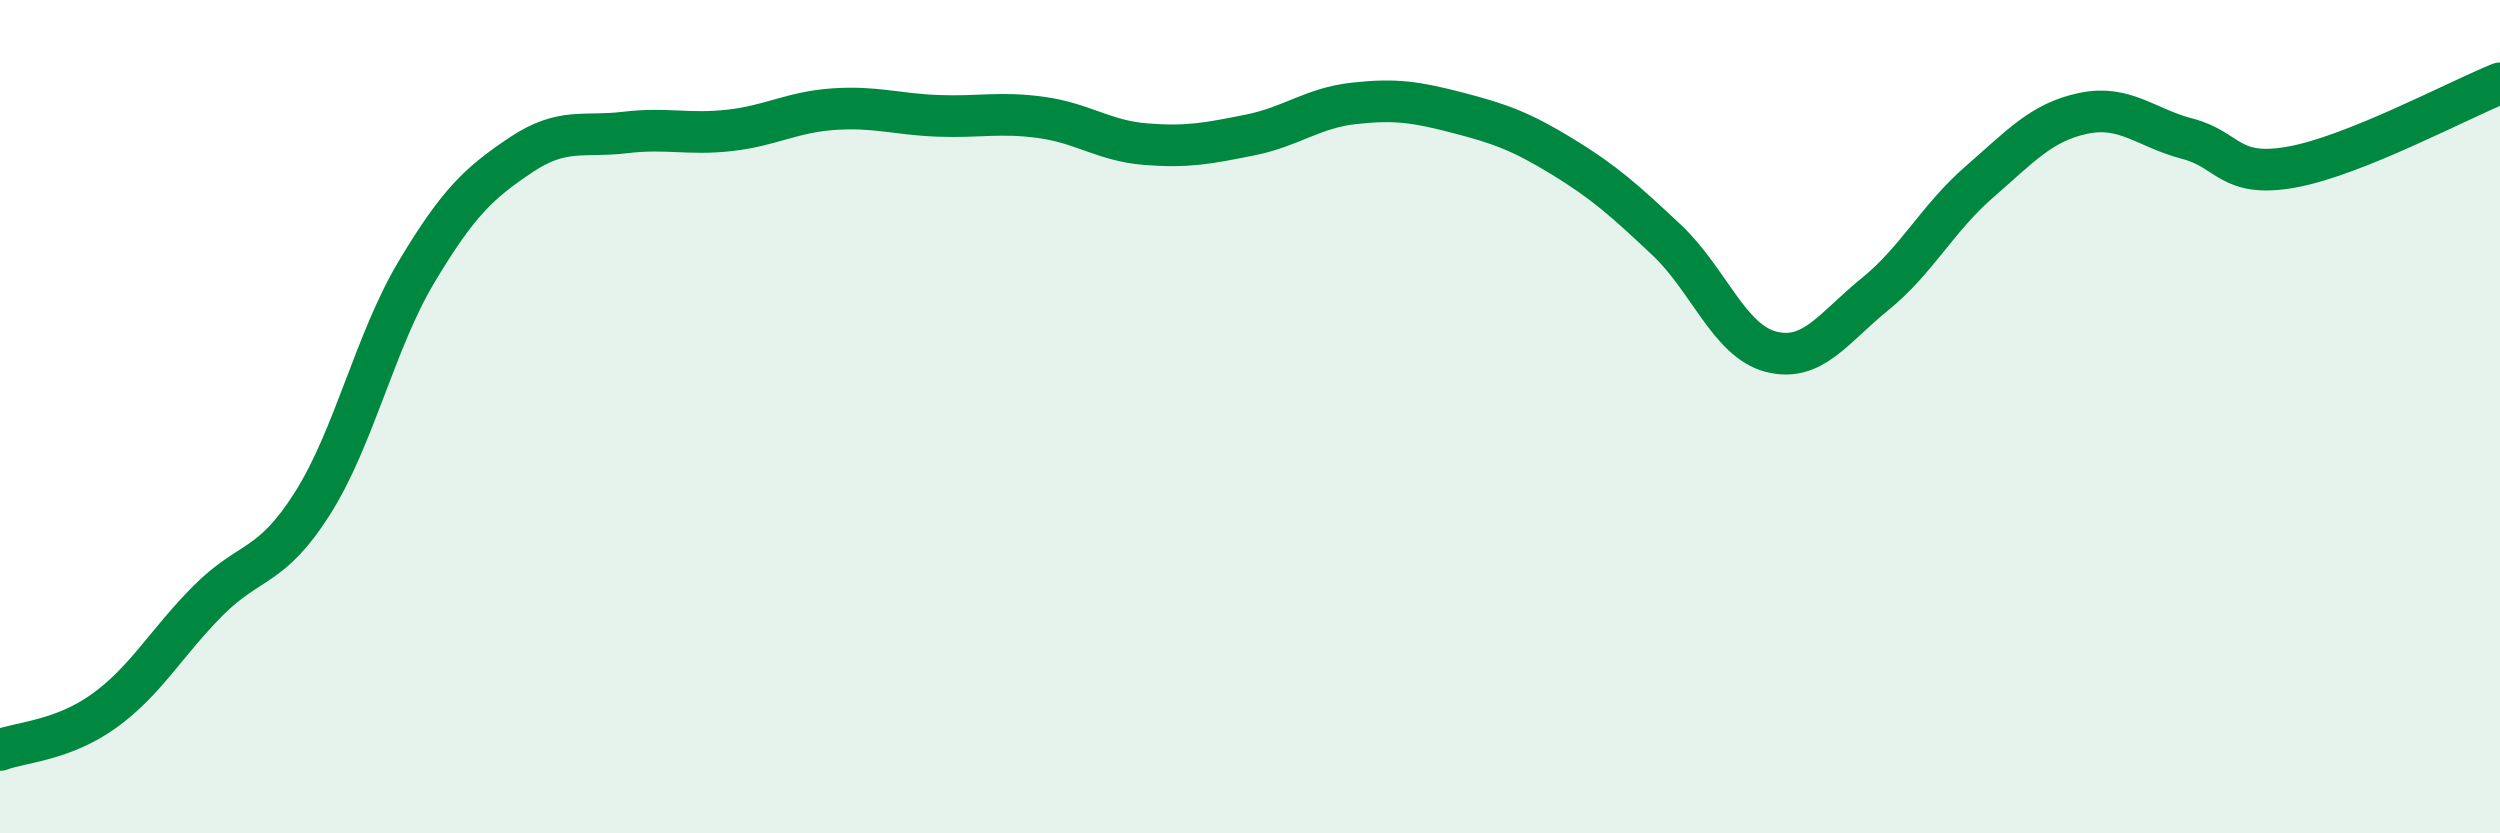 
    <svg width="60" height="20" viewBox="0 0 60 20" xmlns="http://www.w3.org/2000/svg">
      <path
        d="M 0,18 C 0.5,17.81 1.5,17.78 2.5,17.06 C 3.5,16.34 4,15.41 5,14.41 C 6,13.41 6.5,13.66 7.5,12.08 C 8.5,10.5 9,8.19 10,6.52 C 11,4.85 11.5,4.39 12.5,3.72 C 13.5,3.05 14,3.3 15,3.18 C 16,3.06 16.5,3.24 17.5,3.13 C 18.5,3.02 19,2.69 20,2.62 C 21,2.55 21.5,2.74 22.5,2.78 C 23.5,2.82 24,2.68 25,2.82 C 26,2.96 26.5,3.38 27.5,3.46 C 28.5,3.54 29,3.44 30,3.24 C 31,3.04 31.5,2.59 32.5,2.48 C 33.5,2.37 34,2.45 35,2.71 C 36,2.97 36.5,3.15 37.5,3.76 C 38.5,4.37 39,4.82 40,5.76 C 41,6.7 41.5,8.18 42.5,8.44 C 43.5,8.7 44,7.87 45,7.06 C 46,6.25 46.5,5.24 47.5,4.37 C 48.5,3.5 49,2.93 50,2.72 C 51,2.51 51.5,3.07 52.5,3.33 C 53.5,3.59 53.5,4.28 55,4.01 C 56.5,3.74 59,2.4 60,2L60 20L0 20Z"
        fill="#008740"
        opacity="0.1"
        stroke-linecap="round"
        stroke-linejoin="round"
      />
      <path
        d="M 0,18 C 0.5,17.81 1.5,17.78 2.5,17.06 C 3.5,16.34 4,15.41 5,14.41 C 6,13.41 6.5,13.66 7.5,12.08 C 8.5,10.5 9,8.19 10,6.52 C 11,4.85 11.5,4.39 12.5,3.72 C 13.5,3.05 14,3.3 15,3.18 C 16,3.06 16.5,3.24 17.5,3.13 C 18.5,3.02 19,2.69 20,2.62 C 21,2.55 21.5,2.74 22.5,2.78 C 23.5,2.82 24,2.68 25,2.82 C 26,2.96 26.5,3.38 27.5,3.46 C 28.5,3.54 29,3.44 30,3.24 C 31,3.04 31.5,2.59 32.5,2.48 C 33.5,2.37 34,2.45 35,2.71 C 36,2.97 36.5,3.15 37.5,3.76 C 38.5,4.37 39,4.82 40,5.76 C 41,6.7 41.5,8.18 42.5,8.44 C 43.5,8.7 44,7.87 45,7.06 C 46,6.25 46.5,5.24 47.5,4.37 C 48.5,3.5 49,2.93 50,2.72 C 51,2.51 51.5,3.07 52.5,3.33 C 53.5,3.59 53.5,4.28 55,4.01 C 56.5,3.74 59,2.4 60,2"
        stroke="#008740"
        stroke-width="1"
        fill="none"
        stroke-linecap="round"
        stroke-linejoin="round"
      />
    </svg>
  